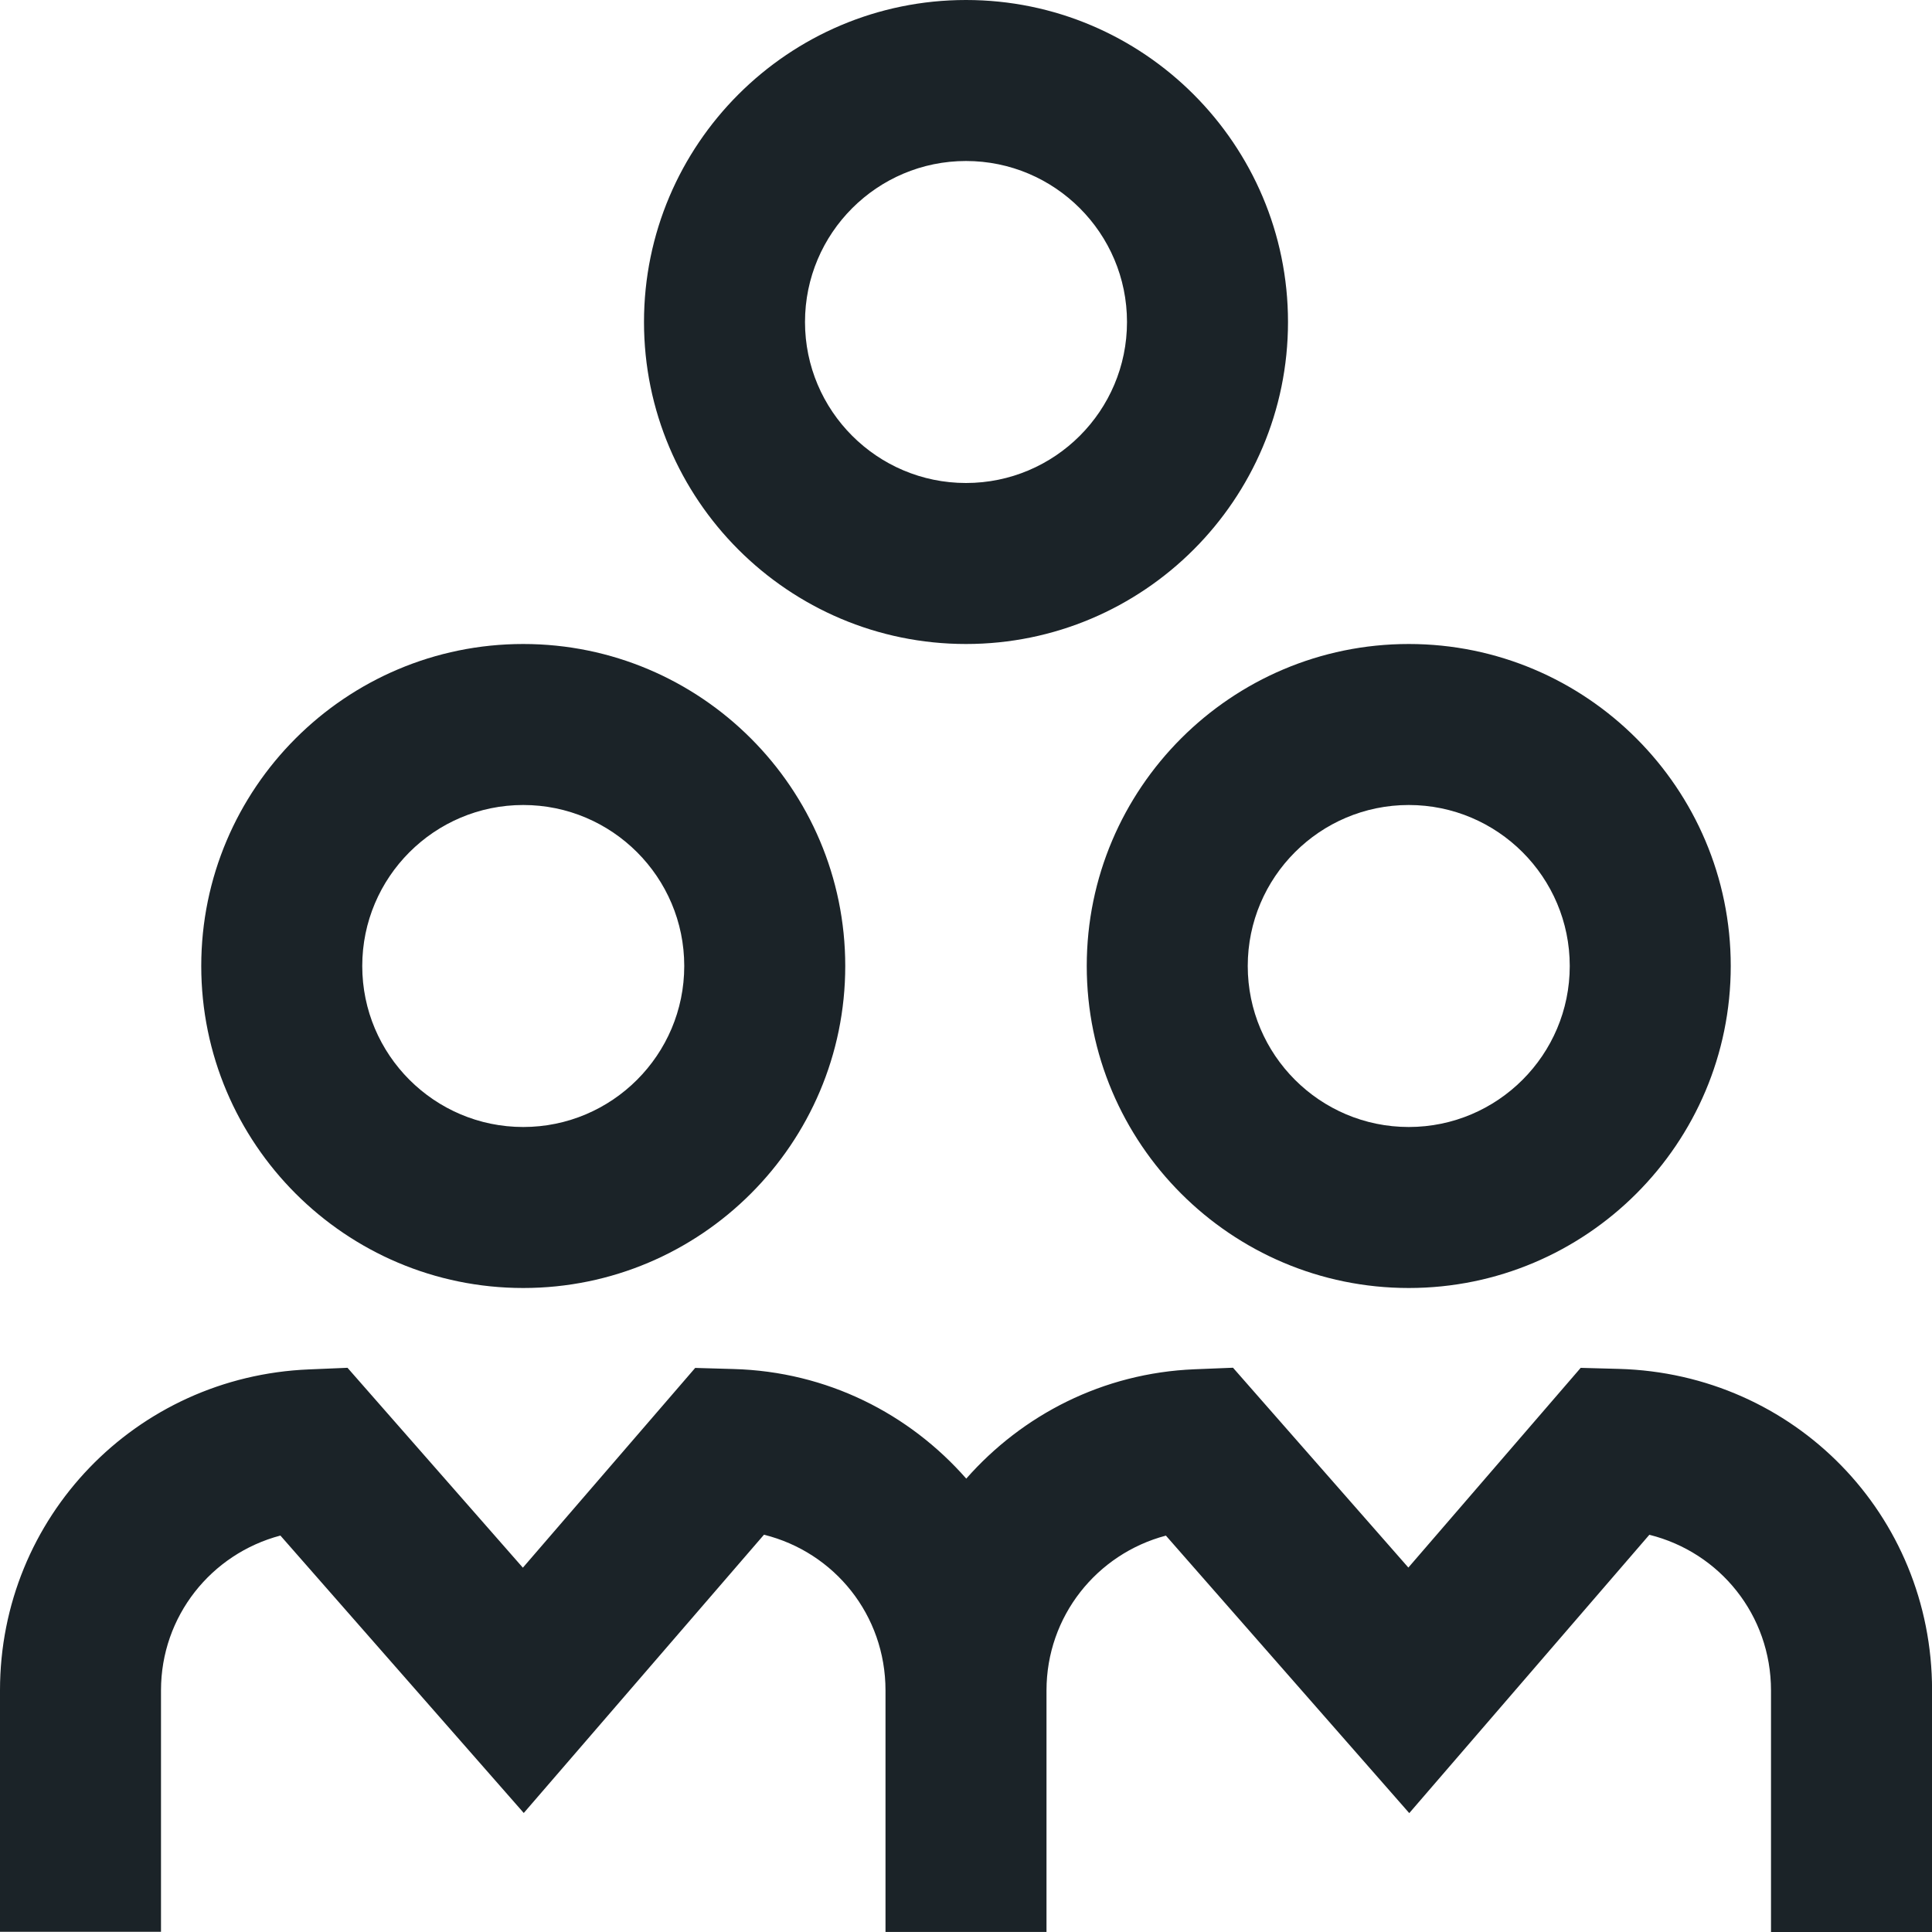 <svg width="30" height="30" viewBox="0 0 30 30" fill="none" xmlns="http://www.w3.org/2000/svg">
<g clip-path="url(#clip0_1970_1529)">
<path d="M16.875 15C16.875 17.758 19.117 20 21.875 20C24.633 20 26.875 17.758 26.875 15C26.875 12.242 24.633 10 21.875 10C19.117 10 16.875 12.242 16.875 15ZM21.875 12.5C23.254 12.5 24.375 13.621 24.375 15C24.375 16.379 23.254 17.5 21.875 17.5C20.496 17.5 19.375 16.379 19.375 15C19.375 13.621 20.496 12.5 21.875 12.5ZM15 10C17.758 10 20 7.758 20 5C20 2.243 17.758 0 15 0C12.242 0 10 2.243 10 5C10 7.758 12.242 10 15 10ZM15 2.5C16.379 2.5 17.5 3.621 17.5 5C17.5 6.379 16.379 7.5 15 7.5C13.621 7.5 12.5 6.379 12.5 5C12.5 3.621 13.621 2.5 15 2.5ZM8.125 20C10.883 20 13.125 17.758 13.125 15C13.125 12.242 10.883 10 8.125 10C5.367 10 3.125 12.242 3.125 15C3.125 17.758 5.367 20 8.125 20ZM8.125 12.5C9.504 12.5 10.625 13.621 10.625 15C10.625 16.379 9.504 17.5 8.125 17.5C6.746 17.5 5.625 16.379 5.625 15C5.625 13.621 6.746 12.5 8.125 12.5ZM30 26.25V30H27.5V26.25C27.5 25.078 26.705 24.104 25.611 23.832L21.883 28.154L18.104 23.845C17.03 24.129 16.25 25.098 16.25 26.249V29.999H13.75V26.249C13.75 25.076 12.955 24.102 11.863 23.831L8.133 28.152L4.354 23.844C3.28 24.128 2.5 25.096 2.5 26.247V29.997H0V26.247C0 23.562 2.107 21.374 4.799 21.264L5.396 21.239L8.119 24.343L10.795 21.241L11.387 21.258C12.845 21.297 14.12 21.954 15.004 22.96C15.875 21.971 17.125 21.32 18.549 21.262L19.146 21.238L21.869 24.341L24.545 21.24L25.137 21.256C27.865 21.331 30.001 23.523 30.001 26.245L30 26.25Z" fill="#1B2328"/>
</g>
<defs>
<clipPath id="clip0_1970_1529">
<rect width="30" height="30" fill="white"/>
</clipPath>
</defs>
</svg>
